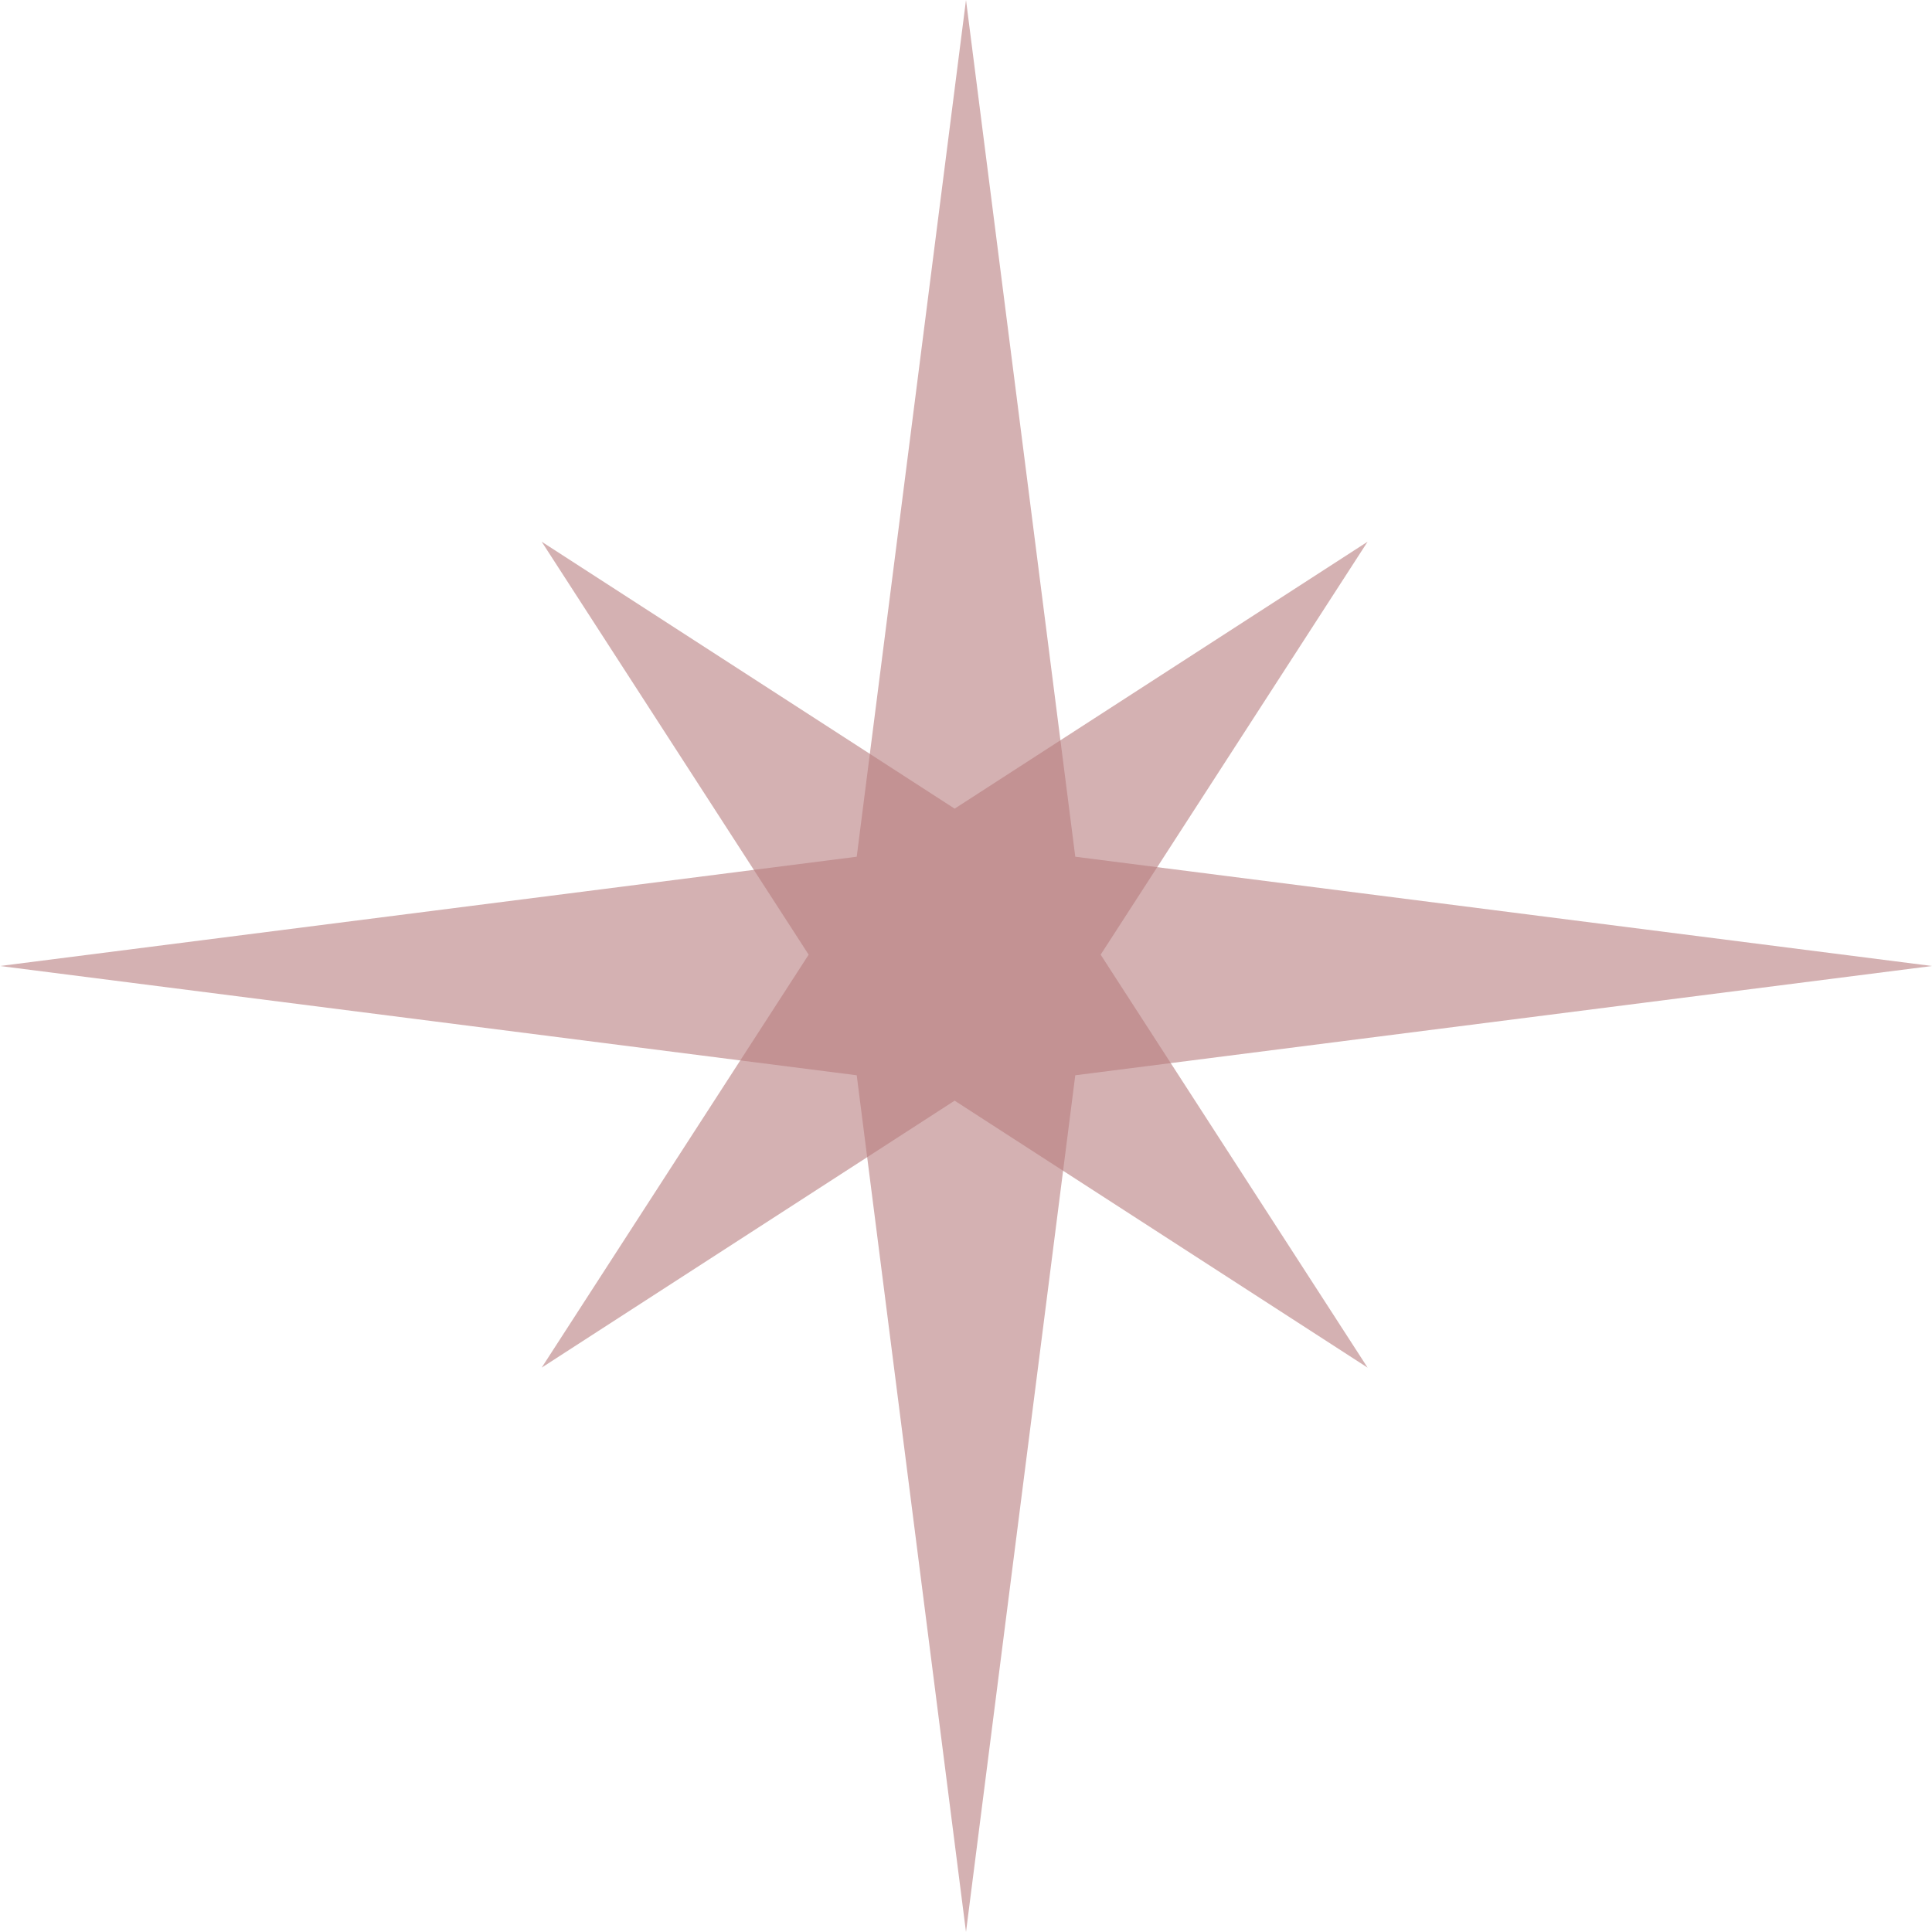 <?xml version="1.0" encoding="UTF-8"?> <svg xmlns="http://www.w3.org/2000/svg" width="59" height="59" viewBox="0 0 59 59" fill="none"> <path d="M29.5 0L32.837 26.163L59 29.5L32.837 32.837L29.5 59L26.163 32.837L0 29.5L26.163 26.163L29.5 0Z" fill="#B87D7F" fill-opacity="0.6"></path> <path d="M41.764 16.543L33.612 29.154L41.764 41.765L29.153 33.612L16.542 41.765L24.695 29.154L16.542 16.543L29.153 24.695L41.764 16.543Z" fill="#B87D7F" fill-opacity="0.6"></path> </svg> 